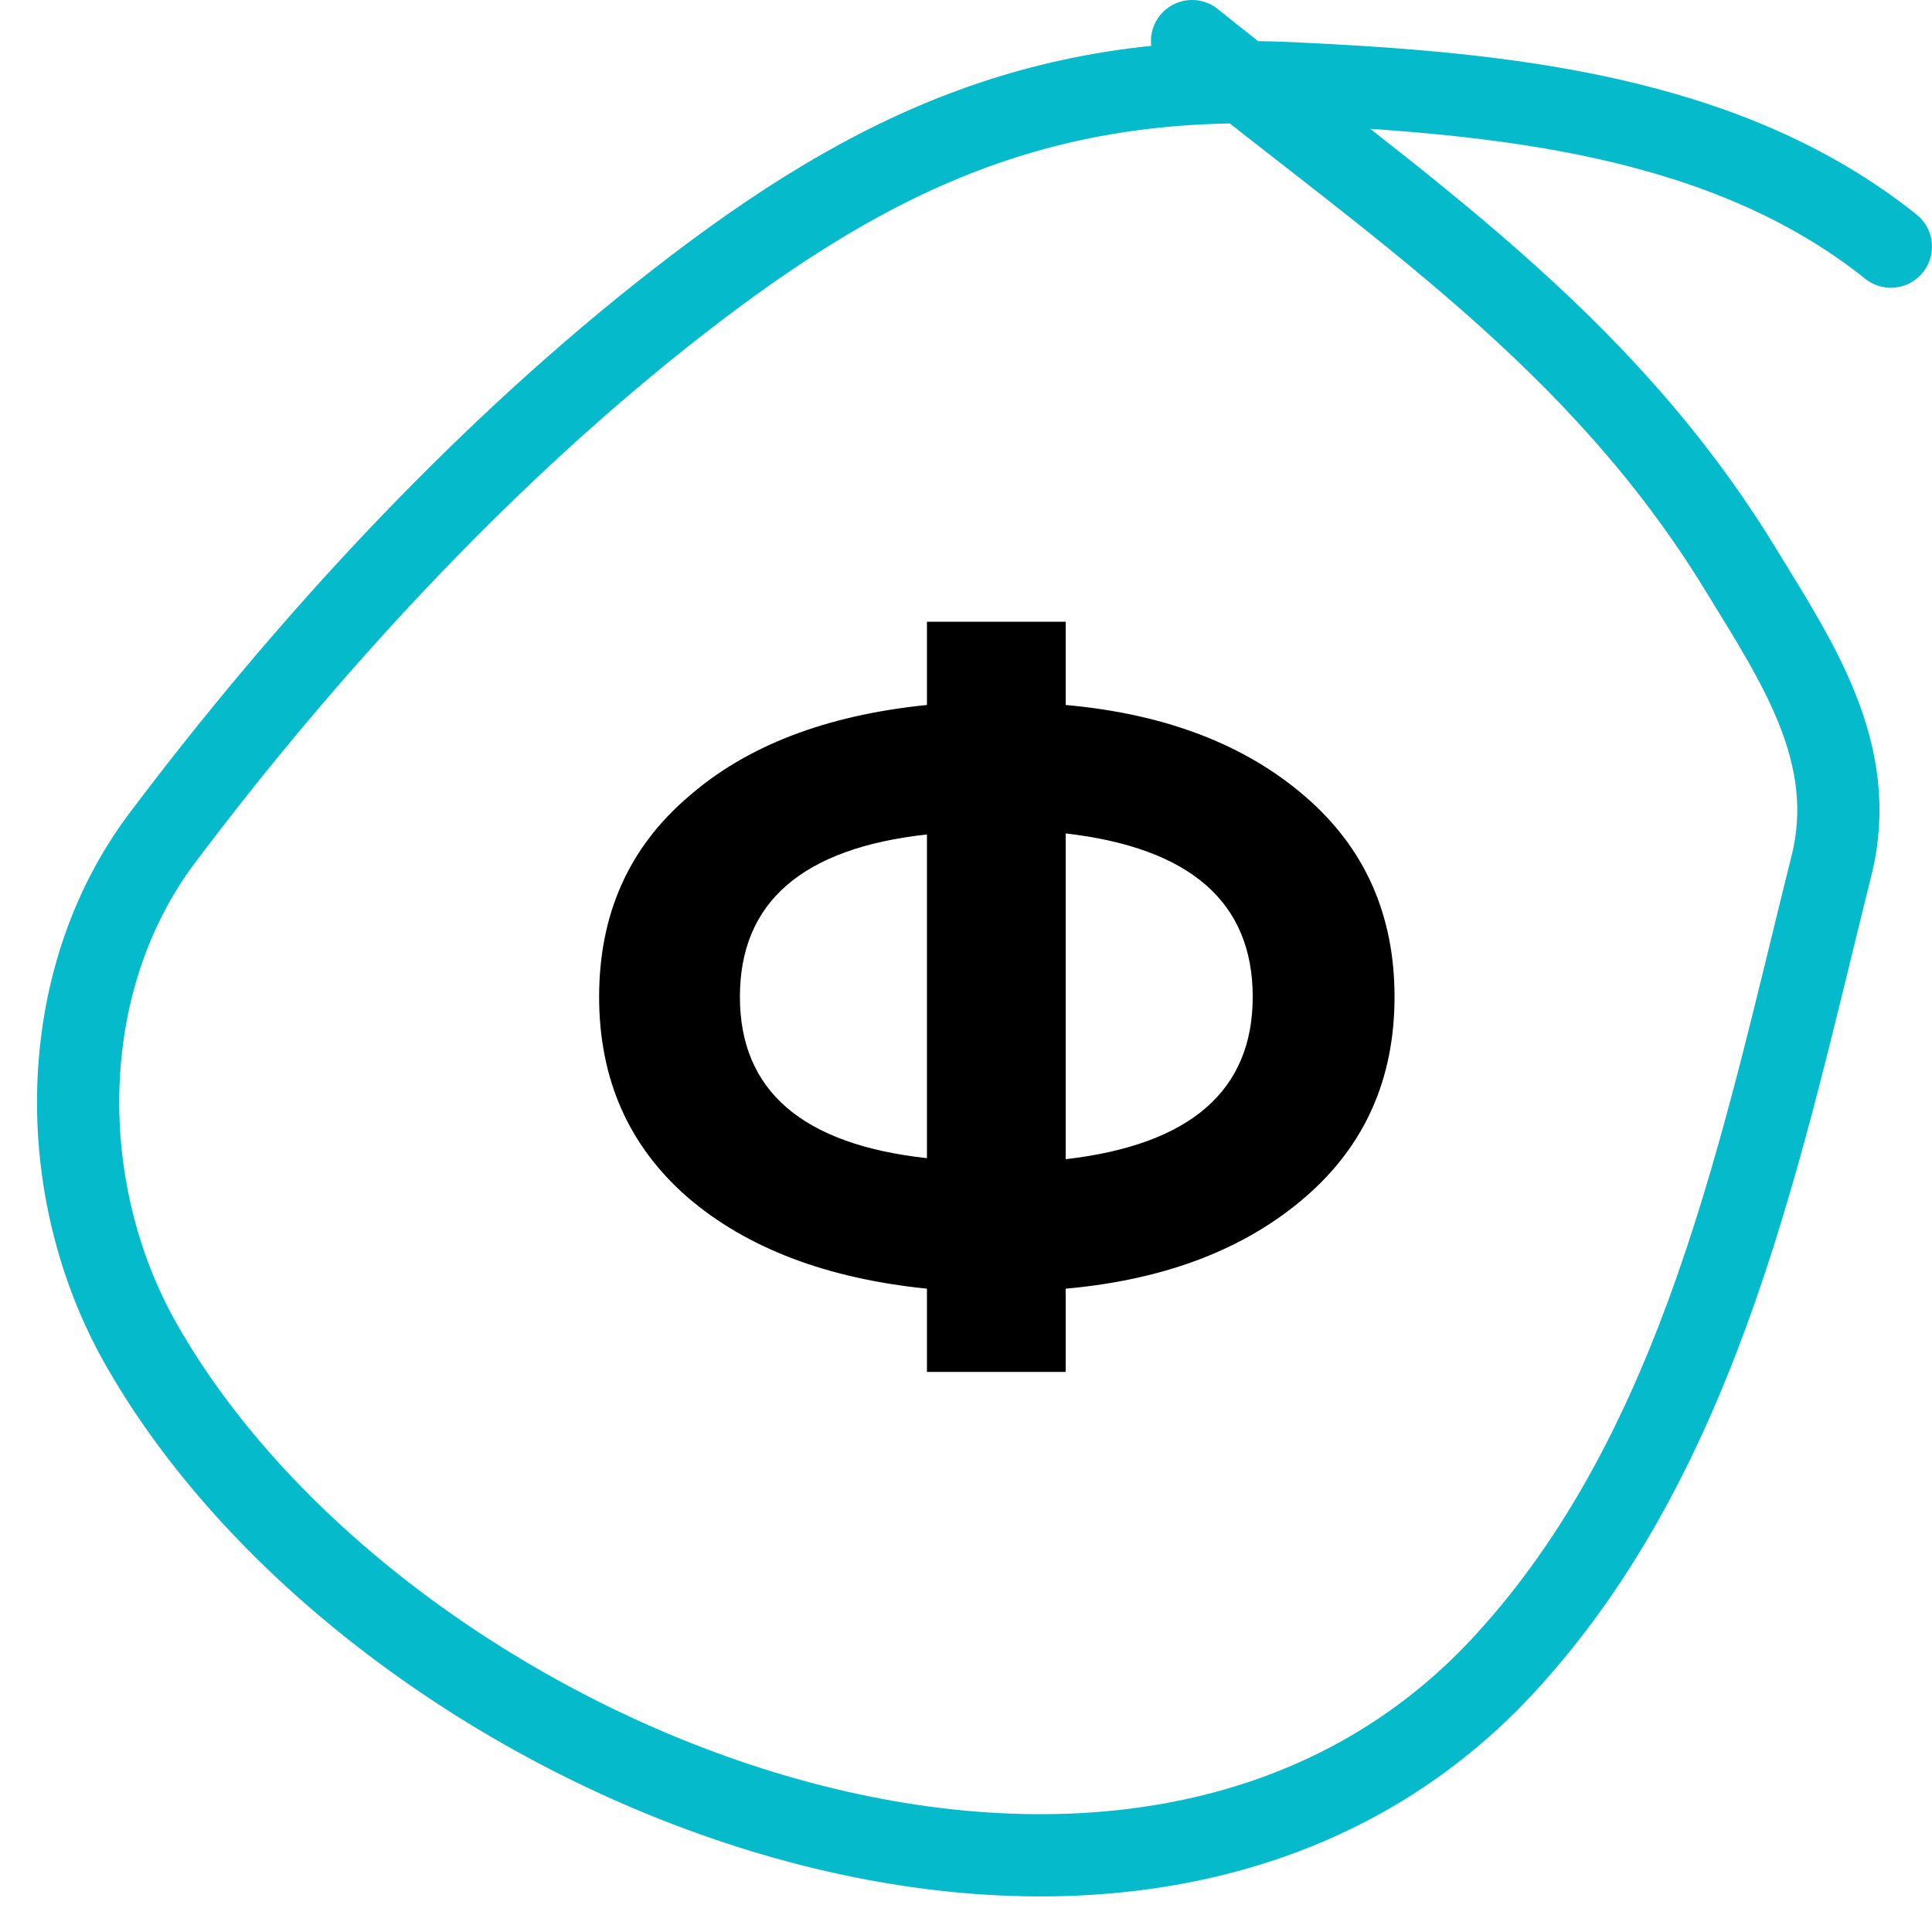 <?xml version="1.0" encoding="UTF-8"?> <svg xmlns="http://www.w3.org/2000/svg" width="47" height="47" viewBox="0 0 47 47" fill="none"><path d="M25.925 31.35V33.375H22.55V31.35C20.1 31.1 18.158 30.358 16.725 29.125C15.292 27.875 14.575 26.25 14.575 24.25C14.575 22.25 15.292 20.633 16.725 19.4C18.142 18.15 20.083 17.4 22.55 17.15V15.125H25.925V17.15C28.342 17.367 30.283 18.108 31.75 19.375C33.2 20.625 33.925 22.25 33.925 24.25C33.925 26.25 33.2 27.875 31.75 29.125C30.283 30.392 28.342 31.133 25.925 31.35ZM25.925 20.275V28.2C28.958 27.85 30.475 26.533 30.475 24.25C30.475 21.95 28.958 20.625 25.925 20.275ZM18 24.25C18 26.533 19.517 27.842 22.55 28.175V20.3C19.517 20.633 18 21.95 18 24.25Z" fill="black"></path><path d="M45.999 6C41.962 2.771 36.481 2.266 31.471 2.028C25.164 1.727 20.903 3.838 16.055 7.694C11.559 11.271 7.398 15.797 3.944 20.389C1.326 23.869 1.294 28.953 3.444 32.722C9.307 43.004 27.536 50.342 36.61 40.472C41.437 35.223 42.88 27.754 44.555 21.056C45.236 18.329 43.712 16.091 42.332 13.833C38.908 8.23 34.008 5.032 28.999 1" stroke="#04BACB" stroke-width="2" stroke-linecap="round"></path></svg> 